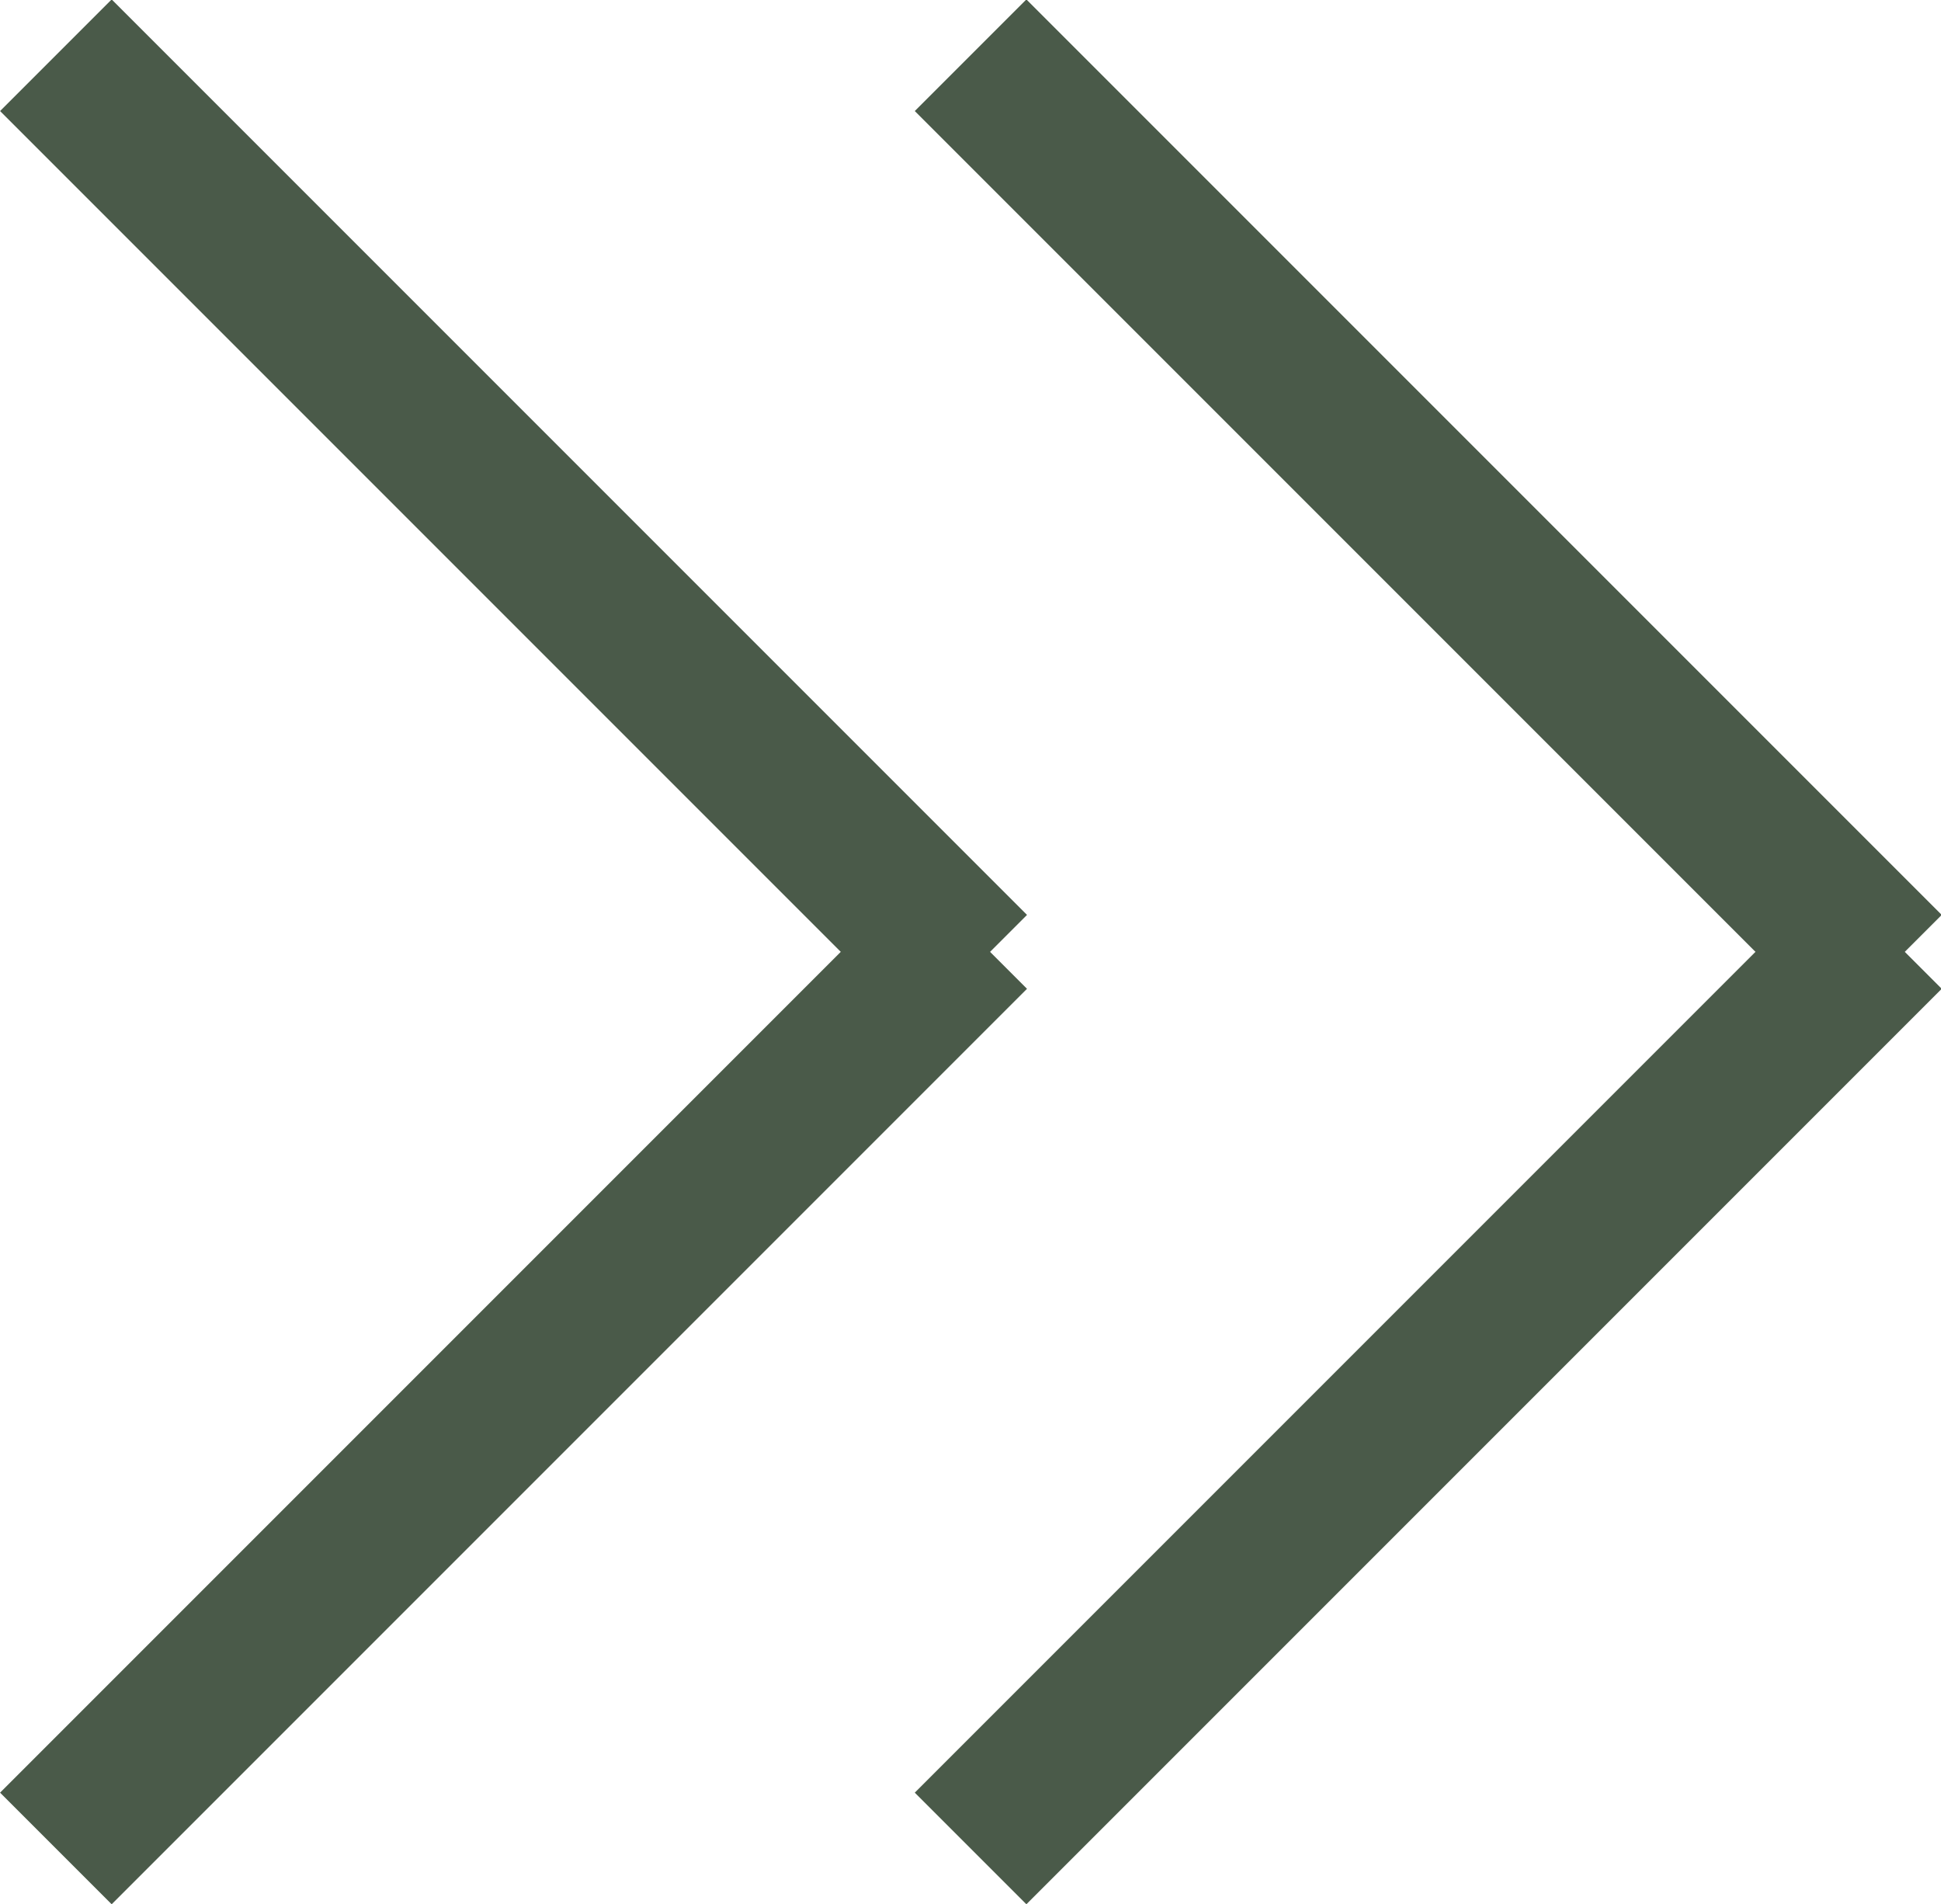 <svg xmlns="http://www.w3.org/2000/svg" width="12.299" height="12.064" viewBox="0 0 12.299 12.064">
  <defs>
    <style>
      .cls-1 {
        fill: none;
        stroke: #4a5a49;
      }
    </style>
  </defs>
  <g id="Group_106" data-name="Group 106" transform="translate(-1719.146 -4106.061)">
    <g id="Group_3" data-name="Group 3" transform="translate(592.296 3158.908)">
      <path id="Path_5" data-name="Path 5" class="cls-1" d="M0,0,5.8,5.8" transform="translate(1133 958.864) rotate(-90)"/>
      <path id="Path_4" data-name="Path 4" class="cls-1" d="M0,5.8,5.8,0" transform="translate(1133 953.303) rotate(-90)"/>
    </g>
    <g id="Group_4" data-name="Group 4" transform="translate(586.5 3158.908)">
      <path id="Path_5-2" data-name="Path 5" class="cls-1" d="M0,0,5.8,5.8" transform="translate(1133 958.864) rotate(-90)"/>
      <path id="Path_4-2" data-name="Path 4" class="cls-1" d="M0,5.8,5.8,0" transform="translate(1133 953.303) rotate(-90)"/>
    </g>
  </g>
</svg>

